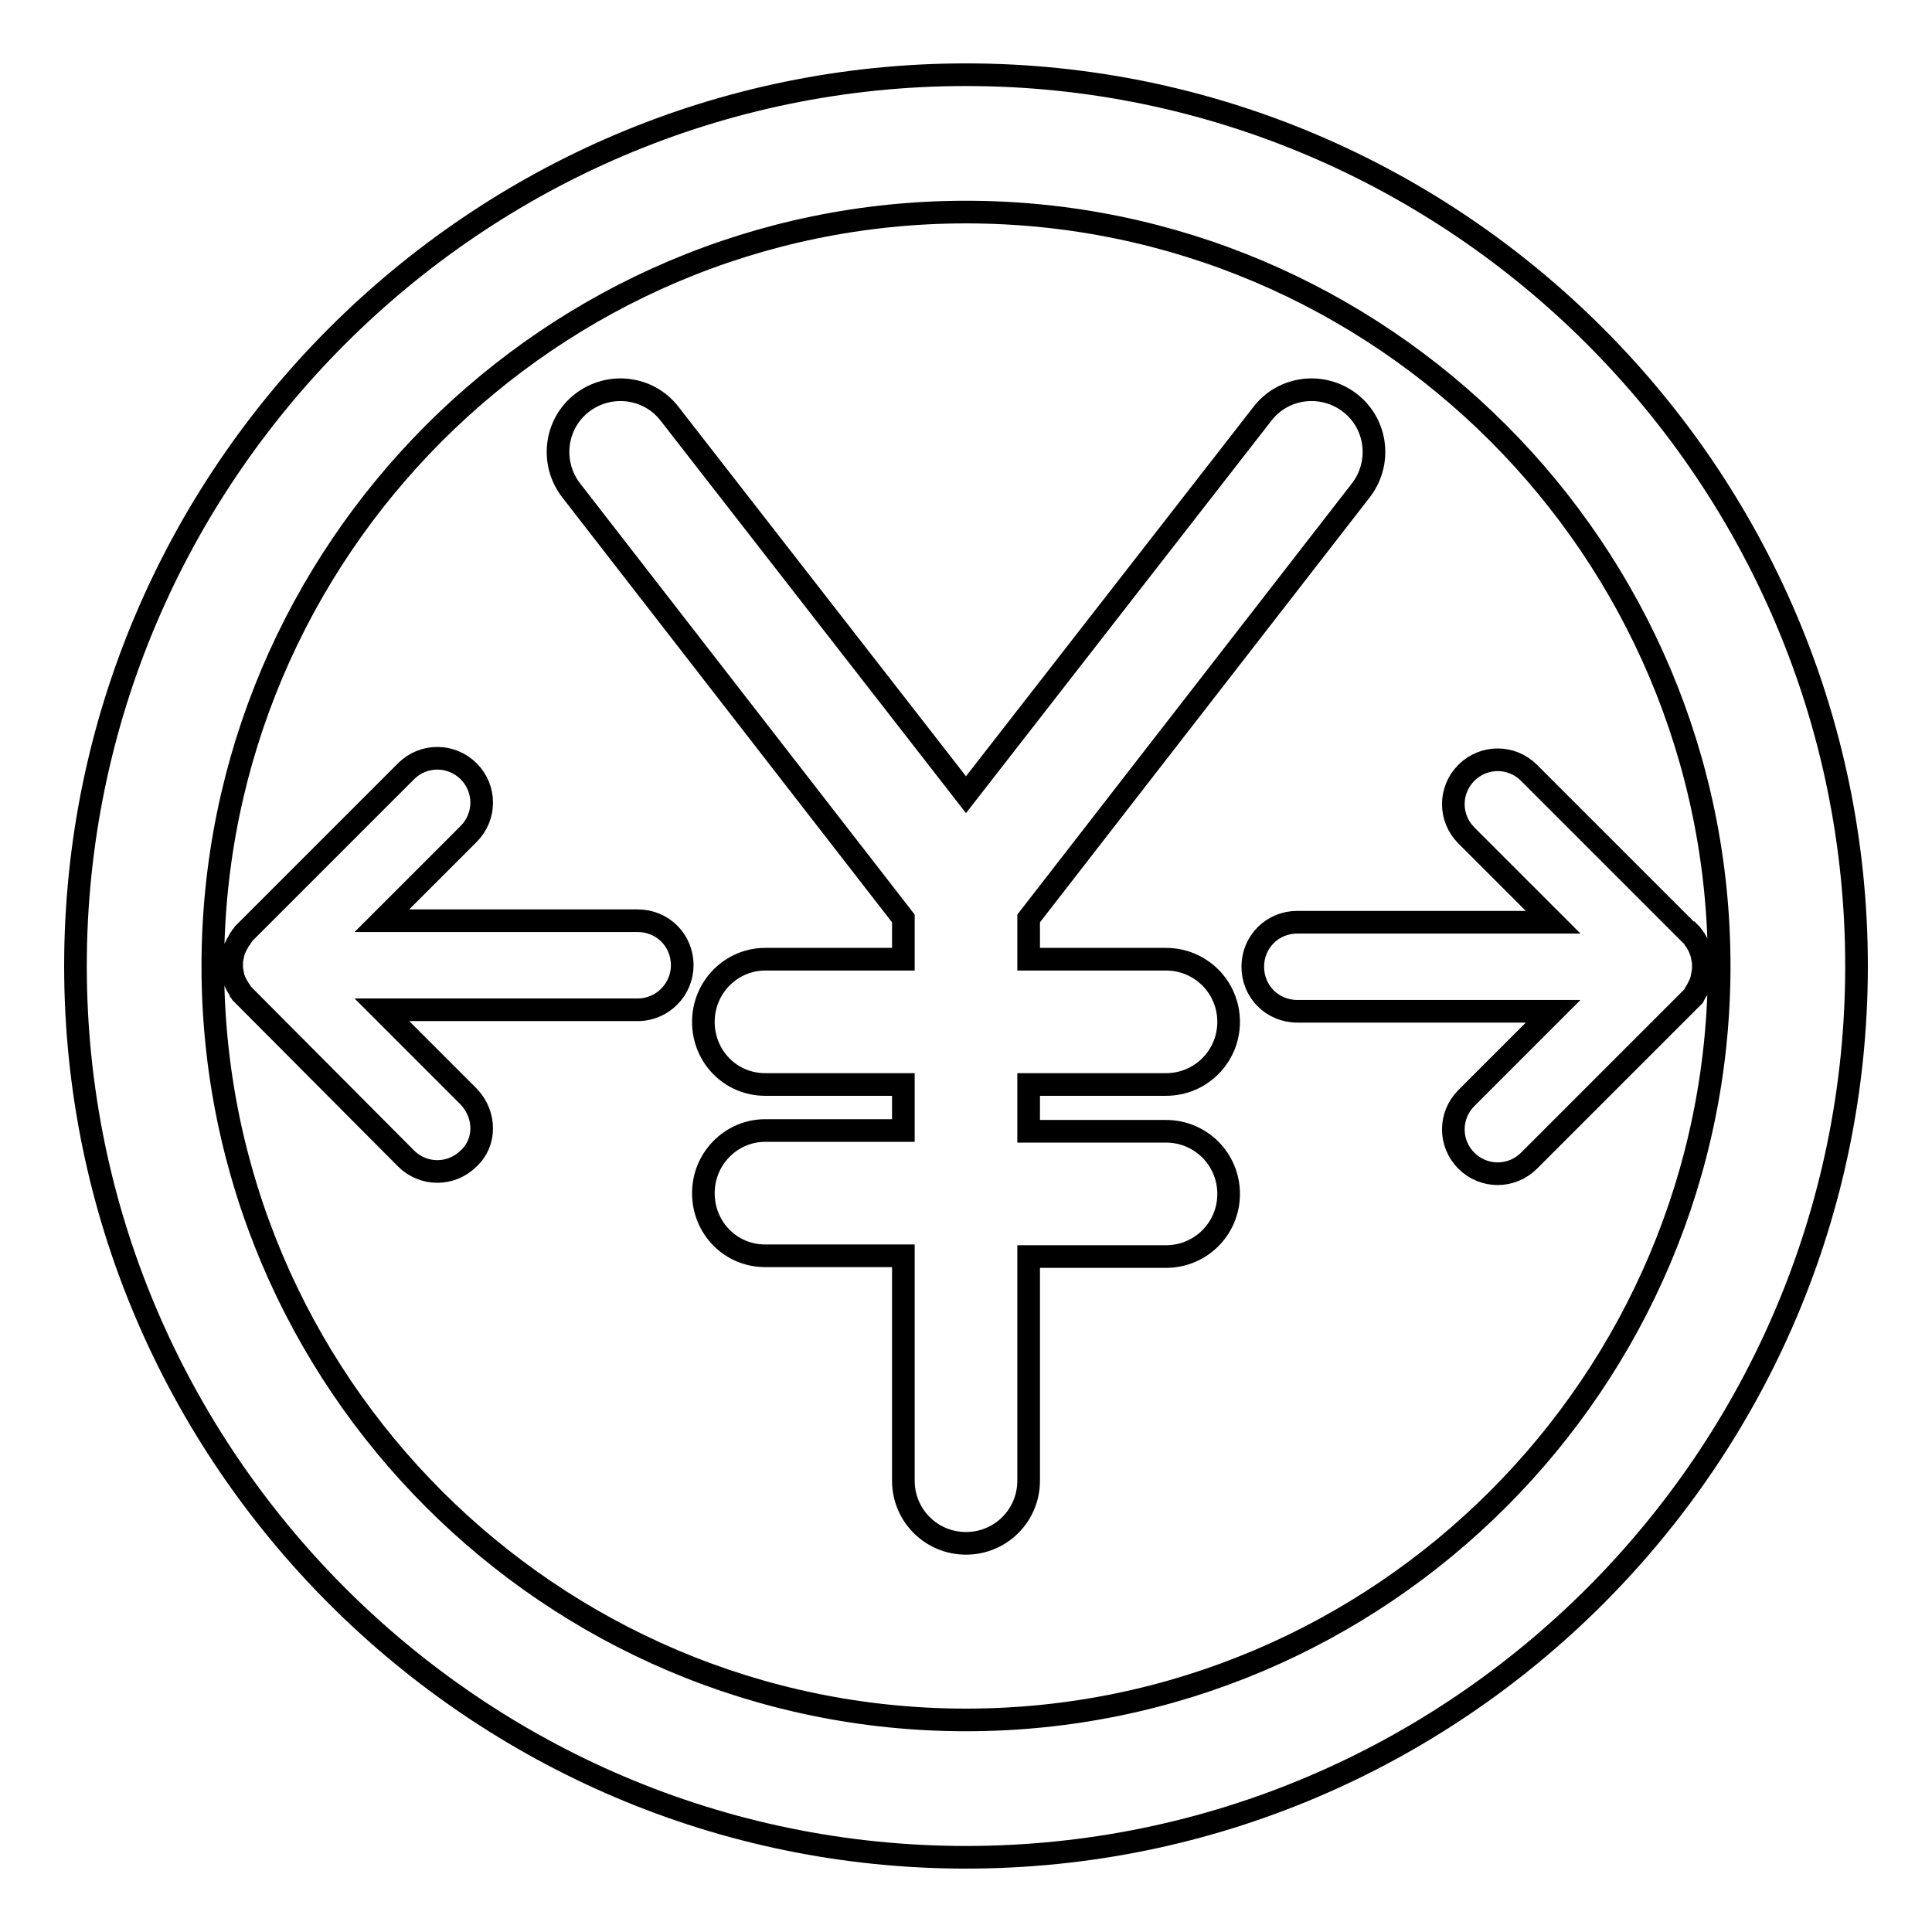 <?xml version="1.0" encoding="utf-8"?>
<!-- Svg Vector Icons : http://www.onlinewebfonts.com/icon -->
<!DOCTYPE svg PUBLIC "-//W3C//DTD SVG 1.1//EN" "http://www.w3.org/Graphics/SVG/1.1/DTD/svg11.dtd">
<svg version="1.1" xmlns="http://www.w3.org/2000/svg" xmlns:xlink="http://www.w3.org/1999/xlink" x="0px" y="0px" viewBox="0 0 256 256" enable-background="new 0 0 256 256" xml:space="preserve">
<g><g><path stroke-width="3" fill-opacity="0" stroke="#000000"  d="M136.3,121.7v5.4h18.2c4.6,0,8.3,3.7,8.3,8.3c0,4.6-3.7,8.3-8.3,8.3h-18.2v6.2h18.2c4.6,0,8.3,3.7,8.3,8.3c0,4.6-3.7,8.3-8.3,8.3h-18.2v29.7c0,4.6-3.7,8.3-8.3,8.3c-4.6,0-8.3-3.7-8.3-8.3v-29.8h-18.3c-4.6,0-8.2-3.7-8.2-8.3c0-4.6,3.7-8.3,8.2-8.3h18.3v-6.1h-18.3c-4.6,0-8.2-3.7-8.2-8.3c0-4.6,3.7-8.3,8.2-8.3h18.3v-5.4L75.7,65c-2.8-3.6-2.2-8.8,1.4-11.6c3.6-2.8,8.8-2.2,11.6,1.4l39.3,50.5l39.3-50.5c2.8-3.6,8-4.2,11.6-1.4c3.6,2.8,4.2,8,1.4,11.6L136.3,121.7z M225.7,127.5l-0.1-0.5l-0.1-0.5l0-0.1c-0.1-0.3-0.2-0.5-0.3-0.8l-0.2-0.4c-0.1-0.2-0.3-0.5-0.4-0.7l-0.1-0.1l-0.1-0.2l-0.3-0.4l-0.2-0.2l-0.1,0l-21.2-21.2c-2.3-2.3-6-2.3-8.3,0c-2.3,2.3-2.3,6,0,8.3l11.5,11.5h-33.9c-3.3,0-5.9,2.6-5.9,5.9c0,3.3,2.6,5.9,5.9,5.9h33.9l-11.5,11.5c-2.3,2.3-2.3,6,0,8.3c2.3,2.3,6,2.3,8.3,0l21.5-21.5l0.2-0.2l0.1-0.1l0.1-0.2l0.1-0.2c0.1-0.2,0.3-0.4,0.4-0.7l0,0l0.1-0.2l0.1-0.2c0.1-0.2,0.2-0.5,0.3-0.8l0-0.1l0.1-0.5l0.1-0.6l0-0.3v-0.3L225.7,127.5z M128,9.9L128,9.9C63,9.9,10,63,10,128c0,65,53,118.1,118,118.1c65,0,118-53,118-118.1C246,63,193,9.9,128,9.9L128,9.9z M128,227.9L128,227.9c-55,0-99.8-44.8-99.8-99.9c0-55,44.8-99.9,99.8-99.9c55,0,99.8,44.8,99.8,99.9C227.8,183.1,183,227.9,128,227.9L128,227.9z M62.1,145.3L62.1,145.3l-11.5-11.5h33.9c3.3,0,5.9-2.7,5.9-5.9c0-3.3-2.6-5.9-5.9-5.9H50.6l11.5-11.5c2.3-2.3,2.3-6,0-8.3c-2.3-2.3-6-2.3-8.3,0l-21.2,21.2l-0.1,0.1l-0.2,0.2l-0.2,0.3l-0.1,0.1l-0.1,0.2l-0.1,0.1c-0.1,0.2-0.3,0.5-0.4,0.7l-0.2,0.4l-0.1,0.2l-0.2,0.5l0,0.1l-0.1,0.5l-0.1,0.5l0,0.4v0.3l0,0.4l0.1,0.5l0.1,0.5l0,0.1l0.2,0.5l0.1,0.2l0.2,0.4c0.1,0.2,0.3,0.4,0.4,0.7l0.1,0.1l0.1,0.2l0.1,0.1l0.2,0.2l21.5,21.6c2.3,2.3,6,2.3,8.3,0C64.4,151.4,64.4,147.7,62.1,145.3L62.1,145.3z"/></g></g>
</svg>